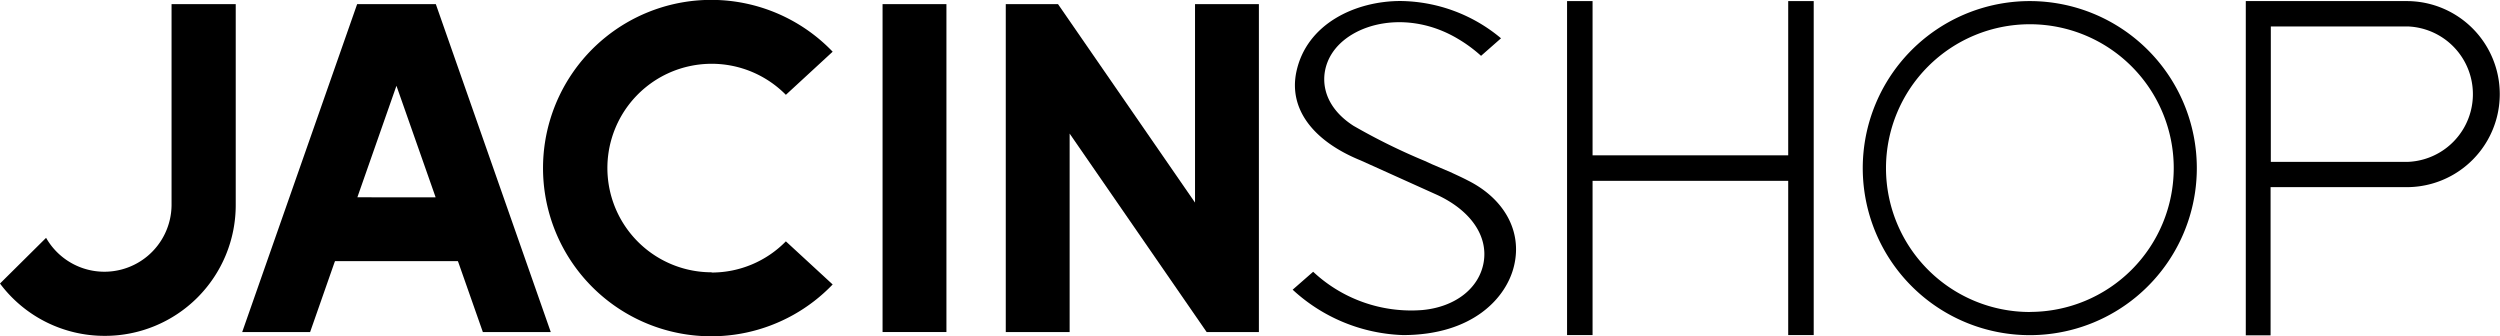 <?xml version="1.0" encoding="UTF-8"?>
<svg xmlns="http://www.w3.org/2000/svg" viewBox="0 0 320.6 43.11">
  <defs>
    <style>.cls-1{fill-rule:evenodd;}</style>
  </defs>
  <g id="Layer_2" data-name="Layer 2">
    <g id="Layer_1-2" data-name="Layer 1">
      <path class="cls-1" d="M55.89.53H45.8L31.06,42.58h8.71l3.11-8.88.08-.21H58.72l.08.21,3.12,8.88h8.71L55.89.53ZM45.83,25.3l.17-.49L50.84,11l5,14.23,0,.08Z"></path>
      <path class="cls-1" d="M91.26,34.92a13.37,13.37,0,1,1,9.52-22.76l6-5.53a21.57,21.57,0,1,0,0,29.85l-6-5.53a13.31,13.31,0,0,1-9.52,4Z"></path>
      <polygon class="cls-1" points="121.37 42.58 121.37 0.53 113.18 0.53 113.18 42.58 121.37 42.58 121.37 42.58"></polygon>
      <path class="cls-1" d="M22,.53V26.32A8.61,8.61,0,0,1,5.91,30.5L0,36.36l0,0a16.73,16.73,0,0,0,13.43,6.71,16.77,16.77,0,0,0,16.8-16.79V.53Z"></path>
      <polygon class="cls-1" points="153.25 0.53 153.25 25.98 135.68 0.53 128.98 0.53 128.98 42.58 137.17 42.58 137.17 17.13 154.74 42.58 161.44 42.58 161.44 0.53 153.25 0.53 153.25 0.53"></polygon>
      <polygon class="cls-1" points="232.59 0.14 232.59 42.97 229.32 42.97 229.32 23.19 204.23 23.19 204.23 42.97 200.96 42.97 200.96 0.14 204.23 0.14 204.23 19.92 229.32 19.92 229.32 0.14 232.59 0.14"></polygon>
      <path class="cls-1" d="M194.17,34.05h0c-.95,4.11-5.27,8.92-14.26,8.92a21.91,21.91,0,0,1-14.14-5.82l2.63-2.3a18.39,18.39,0,0,0,14,4.91c4.23-.39,7.31-2.8,7.87-6.15S188.61,27,184.31,25l-9.8-4.42c-6.22-2.53-9.24-6.67-8.27-11.34C167.55,3,173.89.13,179.59.13a20.39,20.39,0,0,1,12.9,4.78l-2.56,2.25A18.1,18.1,0,0,0,187,5c-6.44-3.87-13.73-2.09-16.24,1.93-1.63,2.62-1.4,6.48,2.79,9.19a78.9,78.9,0,0,0,9.19,4.53l.89.41,2.34,1c.85.39,1.63.75,2.28,1.09C192.92,25.49,195.21,29.67,194.17,34.05Z"></path>
      <path class="cls-1" d="M308.67.14H288V43h3.18V24h17.46a11.93,11.93,0,1,0,0-23.86Zm.06,20.62H291.21V3.39h17.52a8.69,8.69,0,0,1,0,17.37Z"></path>
      <path class="cls-1" d="M260.31.14a21.42,21.42,0,1,0,21.41,21.42A21.42,21.42,0,0,0,260.31.14Zm0,39.87a18.45,18.45,0,1,1,18.45-18.45A18.45,18.45,0,0,1,260.31,40Z"></path>
    </g>
  </g>
</svg>
